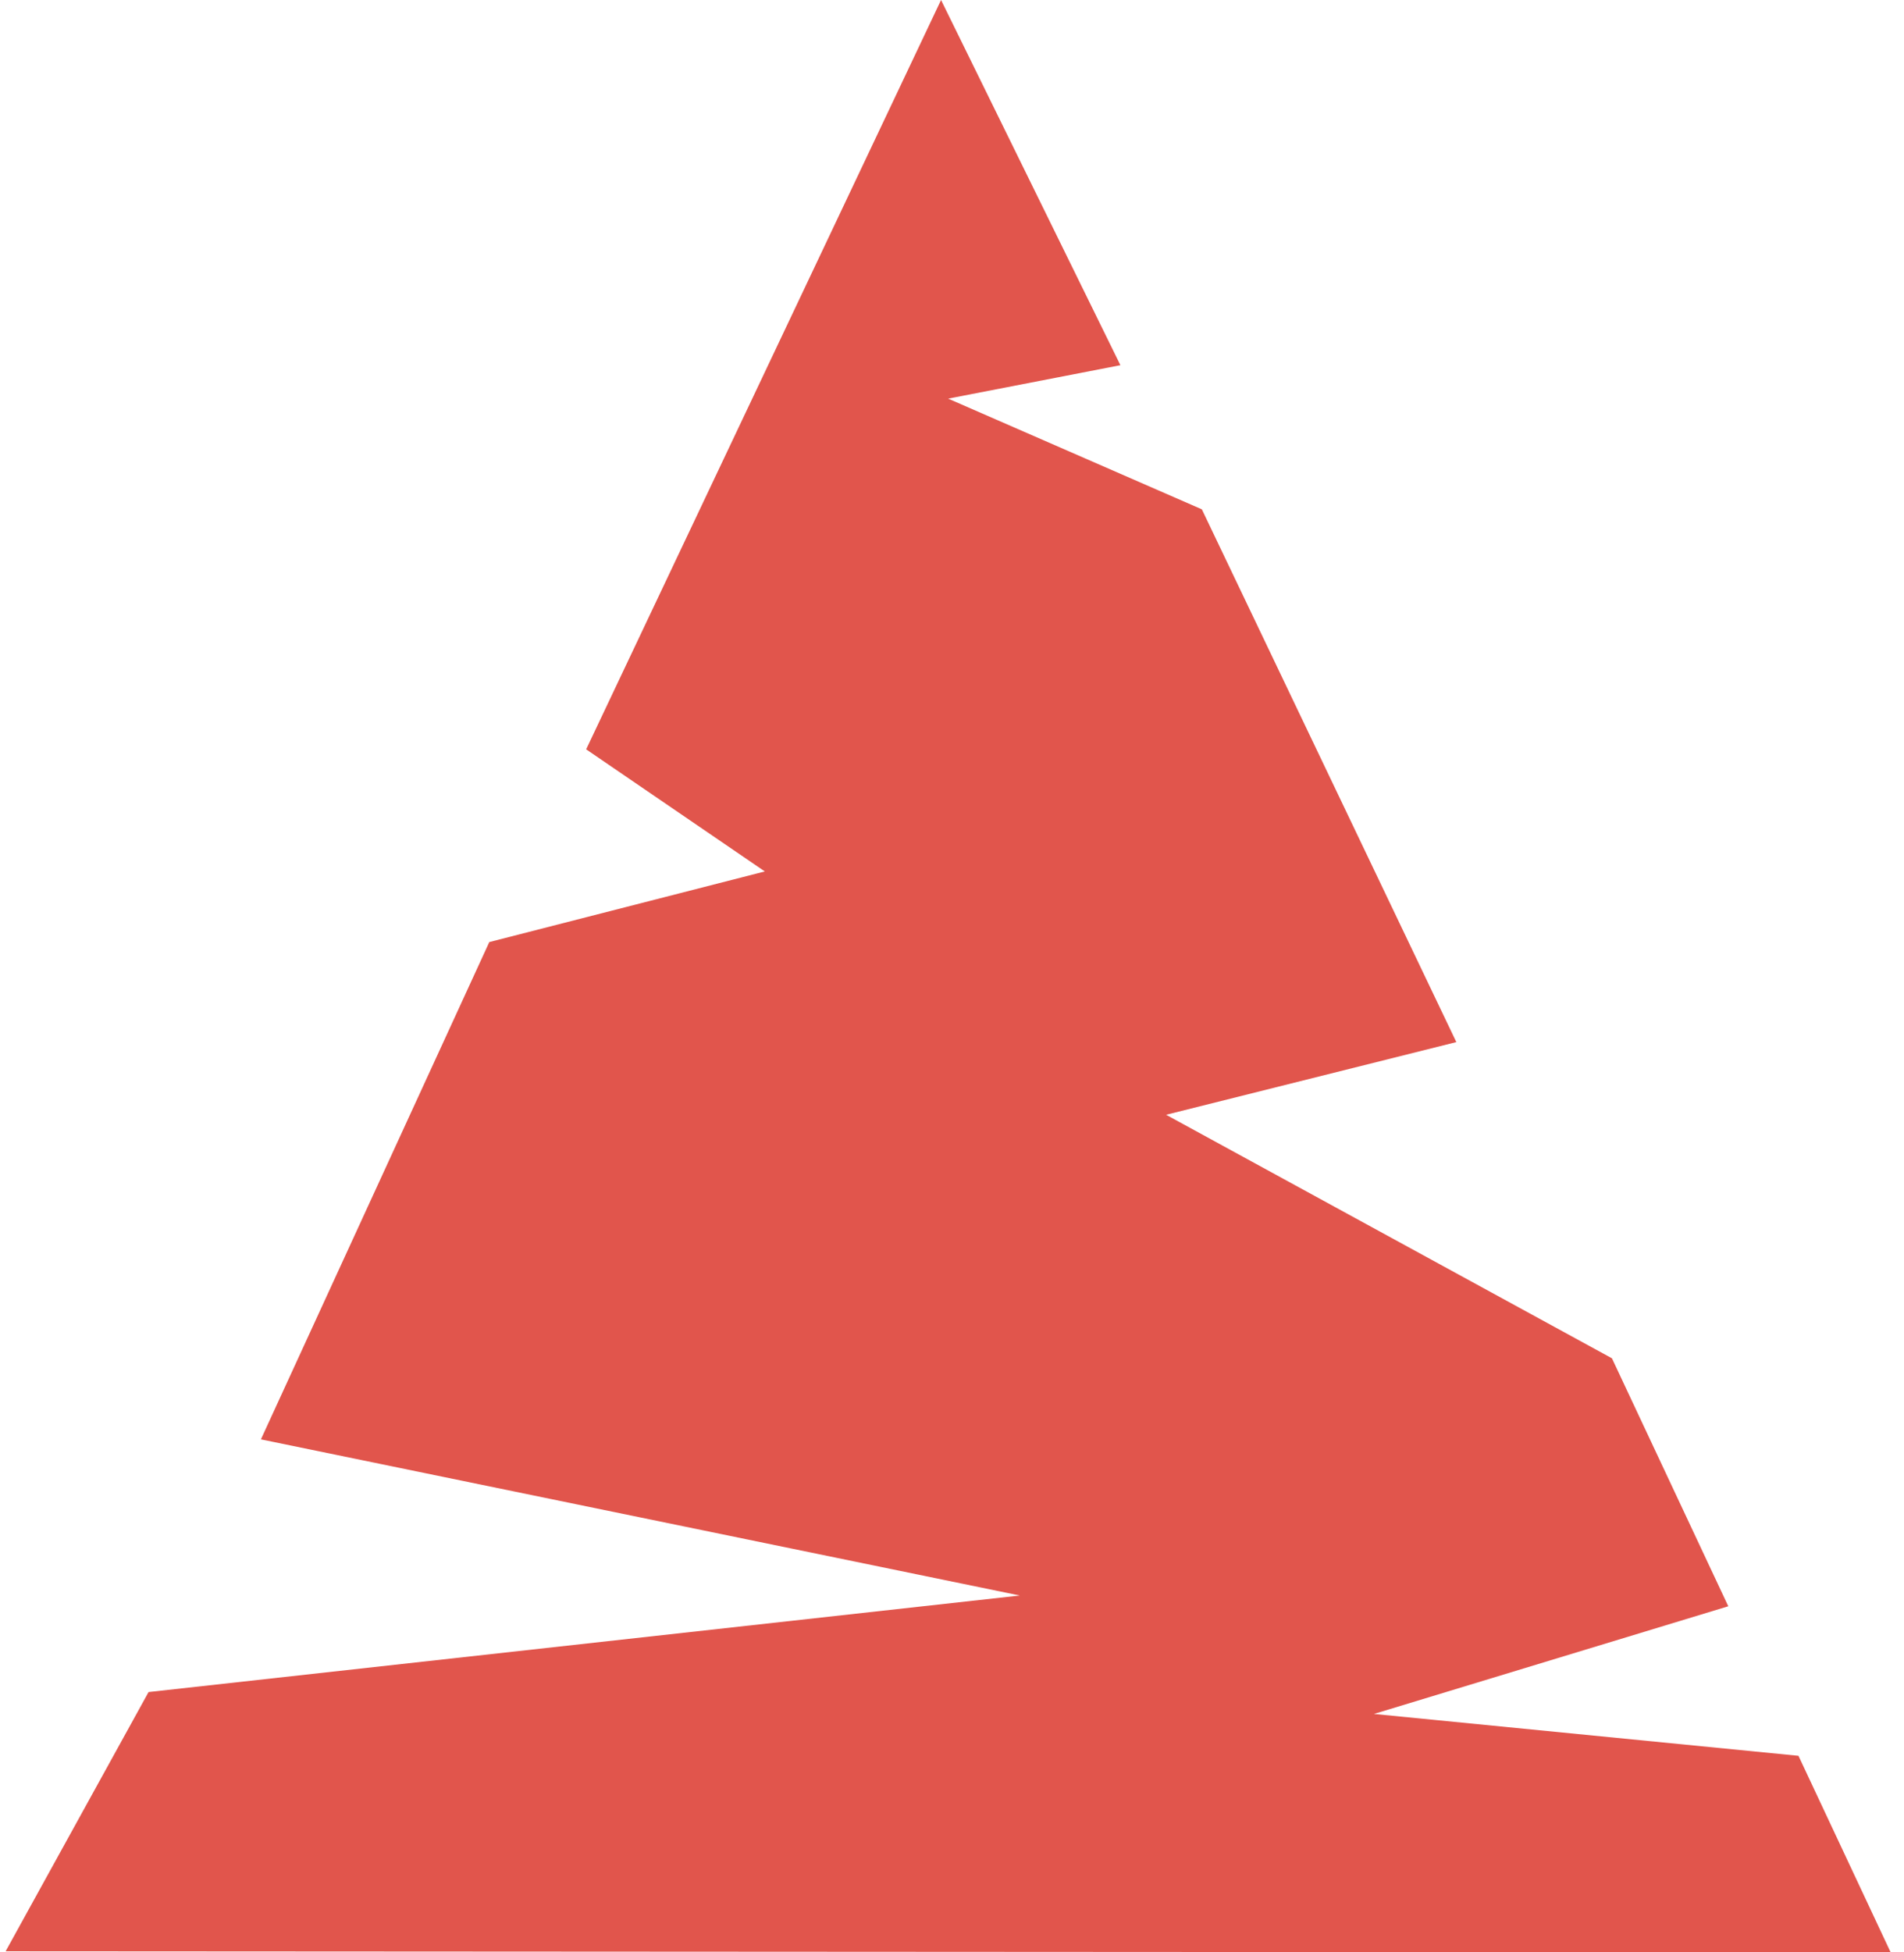 <svg width="120" height="123" viewBox="0 0 120 123" fill="none" xmlns="http://www.w3.org/2000/svg">
<g id="Layer_3" clip-path="url(#clip0_2500_18046)">
<path id="Vector" fill-rule="evenodd" clip-rule="evenodd" d="M113.349 110.616L86.593 107.979L108.926 101.195L101.593 85.573L73.495 70.231L91.786 65.652L75.747 32.088L59.758 25.114L70.614 23.008L59.31 0L36.943 47.208L48.202 54.901L30.838 59.35L16.444 90.68L64.275 100.518L9.363 106.599L0.354 122.932L119.16 123L113.349 110.616Z" fill="#E1554C"/>
</g>
<defs>
<clipPath id="clip0_2500_18046">
<rect width="118.806" height="123" fill="white" transform="translate(0.354)"/>
</clipPath>
</defs>
</svg>
